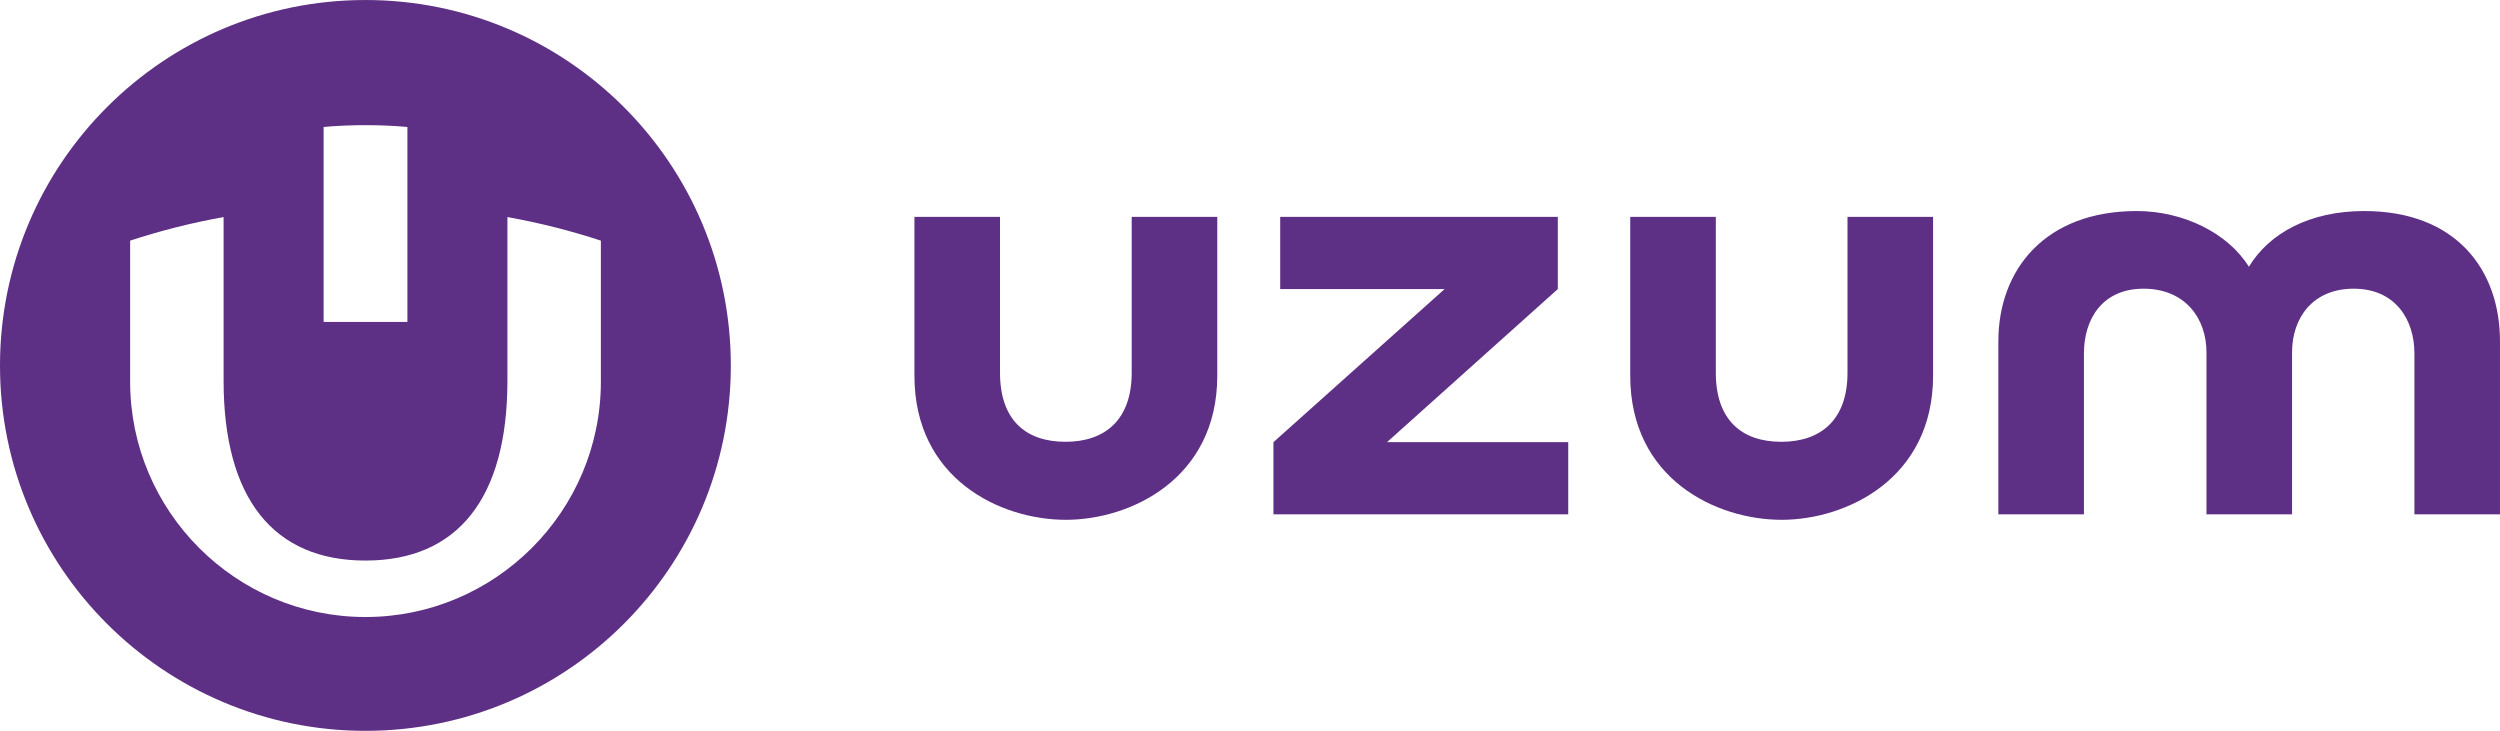 <?xml version="1.0" encoding="UTF-8"?> <!-- Creator: CorelDRAW --> <svg xmlns="http://www.w3.org/2000/svg" xmlns:xlink="http://www.w3.org/1999/xlink" xmlns:xodm="http://www.corel.com/coreldraw/odm/2003" xml:space="preserve" width="90.689mm" height="26.512mm" style="shape-rendering:geometricPrecision; text-rendering:geometricPrecision; image-rendering:optimizeQuality; fill-rule:evenodd; clip-rule:evenodd" viewBox="0 0 14052.48 4108.01"> <defs> <style type="text/css"> <![CDATA[ .fil0 {fill:#5E3085;fill-rule:nonzero} ]]> </style> </defs> <g id="Слой_x0020_1">  <g id="_1889949150992"> <path class="fil0" d="M4107.99 2055.03c0,1133.83 -919.27,2052.97 -2053.98,2052.97 -1133.69,0 -2054.01,-919.14 -2054.01,-2052.97 0,-1135.84 920.32,-2055.03 2054.01,-2055.03 1134.71,0 2053.98,919.19 2053.98,2055.03zm-1818.02 -1341.25c-76.93,-7.21 -155.94,-10.29 -235.96,-10.29 -78.99,0 -158,3.08 -234.95,10.29l0 1095.8 470.91 0 0 -1095.8zm1087.53 638.77c-166.22,-54.43 -341.64,-99.6 -525.27,-132.47l0 920.2c0,662.4 -281.14,1010.57 -798.22,1010.57 -516.05,0 -797.18,-348.16 -797.18,-1010.57l0 -920.2c-183.66,32.87 -359.09,78.03 -525.3,132.47l0 792.86c0,728.15 592.99,1322.76 1322.48,1322.76 730.46,0 1323.49,-594.61 1323.49,-1322.76l0 -792.86z"></path> <path class="fil0" d="M10384.77 2095.09c0,264.97 -150.07,388.2 -372.15,388.2 -223.08,0 -368.01,-123.23 -368.01,-388.2l0 -876.04 -481.08 0 0 892.48c0,581.29 483.16,810.29 851.15,810.29 361.87,0 851.17,-229 851.17,-810.29l0 -892.48 -481.08 0 0 876.04z"></path> <polygon class="fil0" points="8756.45,1624.72 8756.45,1219.04 7195.98,1219.04 7195.98,1624.72 8120.11,1624.72 7157.96,2485.35 7157.96,2891.01 8815.03,2891.01 8815.03,2485.35 7796.31,2485.35 "></polygon> <path class="fil0" d="M13288.69 1186.2c-305.3,0 -533.5,124.26 -647.64,313.24 -117.17,-188.98 -368.01,-313.24 -630.14,-313.24 -514.01,0 -778.2,327.6 -778.2,733.28l0 971.55 481.11 0 0 -904.81c0,-192.05 102.8,-363.55 335.11,-363.55 232.35,0 353.63,165.35 353.63,357.4l0 910.96 481.11 0 0 -910.96c0,-192.05 115.1,-357.4 346.44,-357.4 232.3,0 341.28,171.5 341.28,363.55l0 904.81 481.08 0 0 -971.55c0,-405.68 -248.76,-733.28 -763.79,-733.28z"></path> <path class="fil0" d="M6361.25 2095.09c0,264.97 -150.1,388.2 -372.15,388.2 -224.11,0 -368.04,-123.23 -368.04,-388.2l0 -876.04 -481.06 0 0 892.48c0,581.29 483.14,810.29 851.17,810.29 361.84,0 851.17,-229 851.17,-810.29l0 -892.48 -481.08 0 0 876.04z"></path> </g> </g> </svg> 